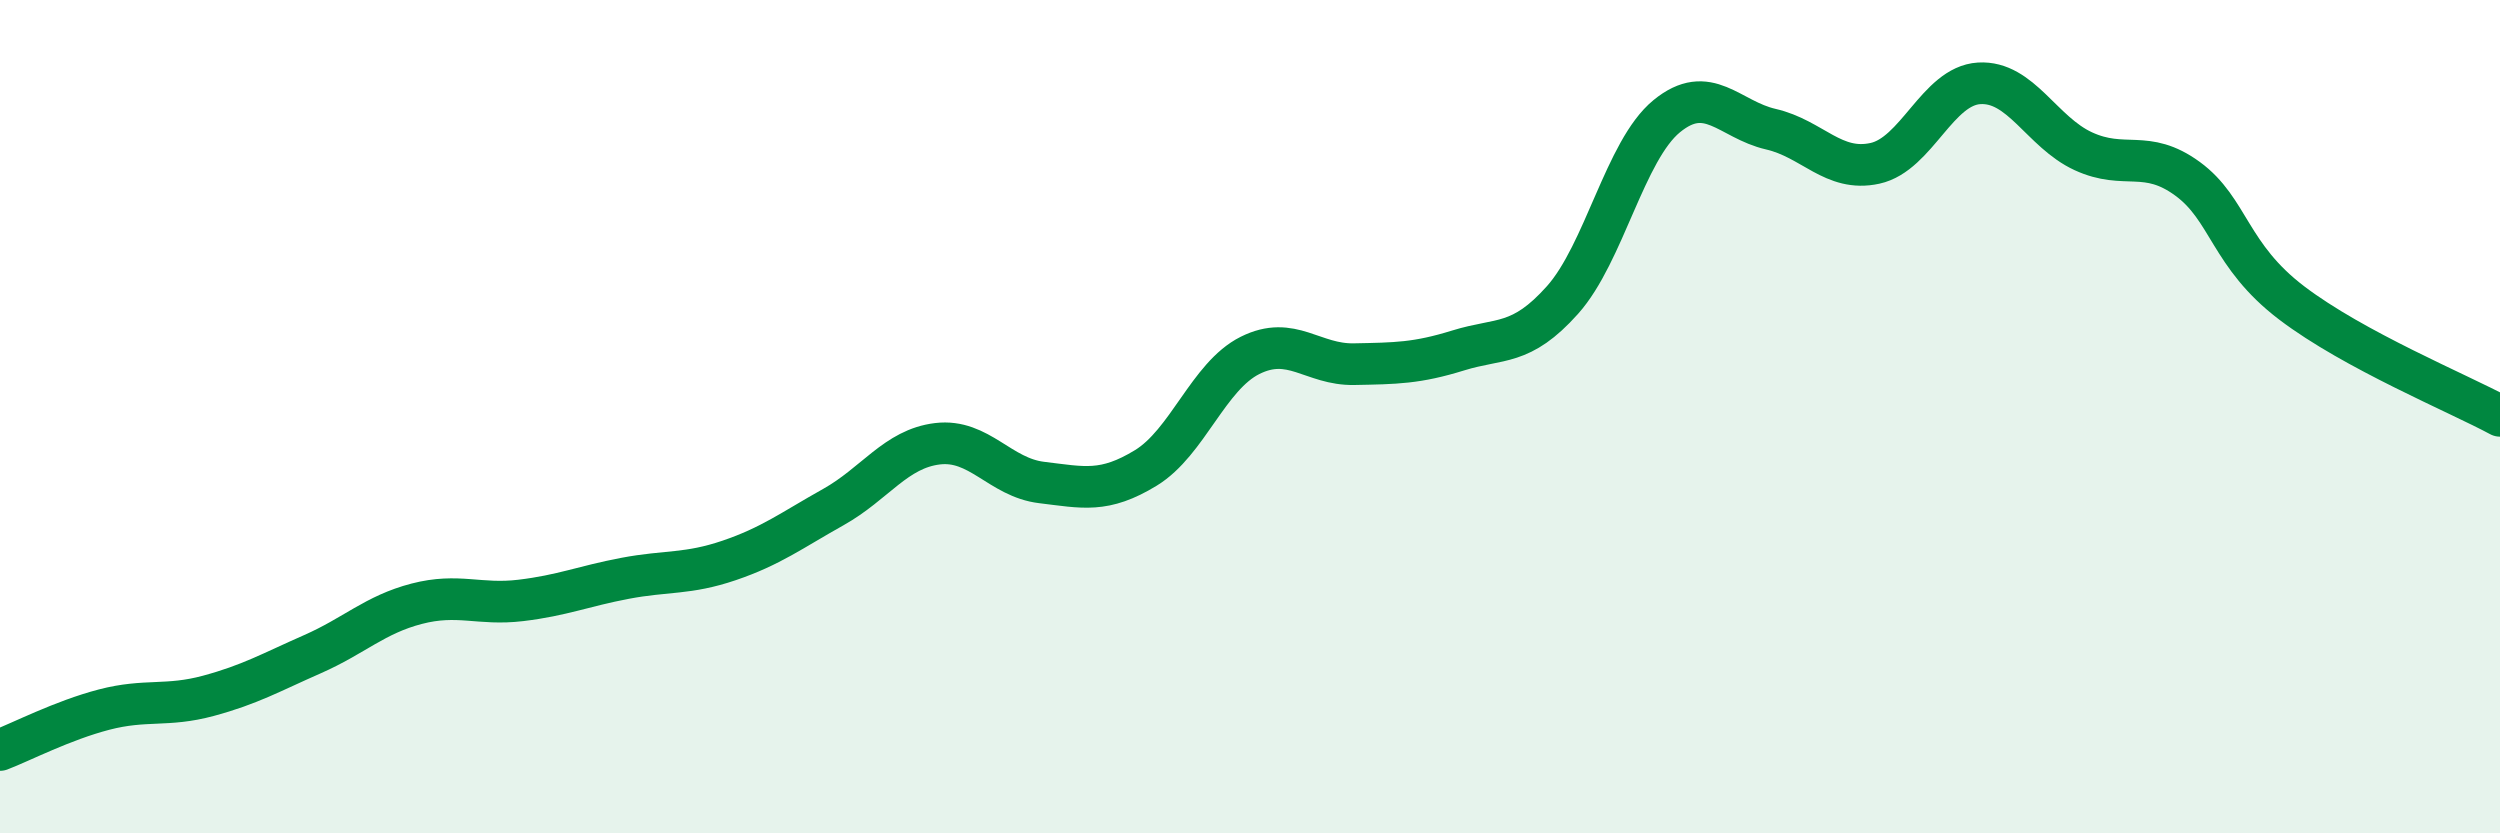 
    <svg width="60" height="20" viewBox="0 0 60 20" xmlns="http://www.w3.org/2000/svg">
      <path
        d="M 0,18 C 0.5,17.81 1.5,17.29 2.5,17.03 C 3.5,16.77 4,16.97 5,16.7 C 6,16.43 6.5,16.14 7.5,15.7 C 8.5,15.26 9,14.75 10,14.49 C 11,14.23 11.5,14.53 12.5,14.41 C 13.5,14.29 14,14.07 15,13.88 C 16,13.69 16.5,13.79 17.5,13.45 C 18.5,13.11 19,12.73 20,12.17 C 21,11.61 21.5,10.77 22.5,10.65 C 23.5,10.53 24,11.46 25,11.58 C 26,11.7 26.5,11.84 27.5,11.23 C 28.5,10.62 29,9.03 30,8.53 C 31,8.03 31.5,8.76 32.5,8.74 C 33.5,8.72 34,8.72 35,8.41 C 36,8.1 36.5,8.32 37.5,7.2 C 38.5,6.08 39,3.61 40,2.79 C 41,1.97 41.5,2.87 42.5,3.1 C 43.5,3.33 44,4.14 45,3.92 C 46,3.7 46.5,2.06 47.5,2 C 48.5,1.94 49,3.17 50,3.63 C 51,4.09 51.5,3.56 52.5,4.29 C 53.5,5.02 53.5,6.13 55,7.27 C 56.5,8.41 59,9.44 60,9.98L60 20L0 20Z"
        fill="#008740"
        opacity="0.1"
        stroke-linecap="round"
        stroke-linejoin="round"
      />
      <path
        d="M 0,18 C 0.5,17.81 1.5,17.29 2.5,17.03 C 3.5,16.77 4,16.97 5,16.7 C 6,16.43 6.5,16.14 7.5,15.7 C 8.5,15.26 9,14.75 10,14.49 C 11,14.23 11.5,14.53 12.5,14.41 C 13.5,14.29 14,14.07 15,13.88 C 16,13.69 16.5,13.79 17.5,13.45 C 18.5,13.11 19,12.73 20,12.17 C 21,11.61 21.5,10.77 22.5,10.65 C 23.5,10.53 24,11.46 25,11.58 C 26,11.7 26.5,11.84 27.5,11.23 C 28.5,10.62 29,9.03 30,8.53 C 31,8.03 31.5,8.76 32.5,8.74 C 33.5,8.72 34,8.72 35,8.41 C 36,8.1 36.5,8.32 37.5,7.2 C 38.5,6.08 39,3.61 40,2.79 C 41,1.97 41.5,2.87 42.5,3.1 C 43.5,3.33 44,4.14 45,3.92 C 46,3.7 46.5,2.06 47.5,2 C 48.5,1.94 49,3.17 50,3.63 C 51,4.09 51.5,3.56 52.5,4.29 C 53.5,5.02 53.5,6.13 55,7.27 C 56.5,8.41 59,9.44 60,9.98"
        stroke="#008740"
        stroke-width="1"
        fill="none"
        stroke-linecap="round"
        stroke-linejoin="round"
      />
    </svg>
  